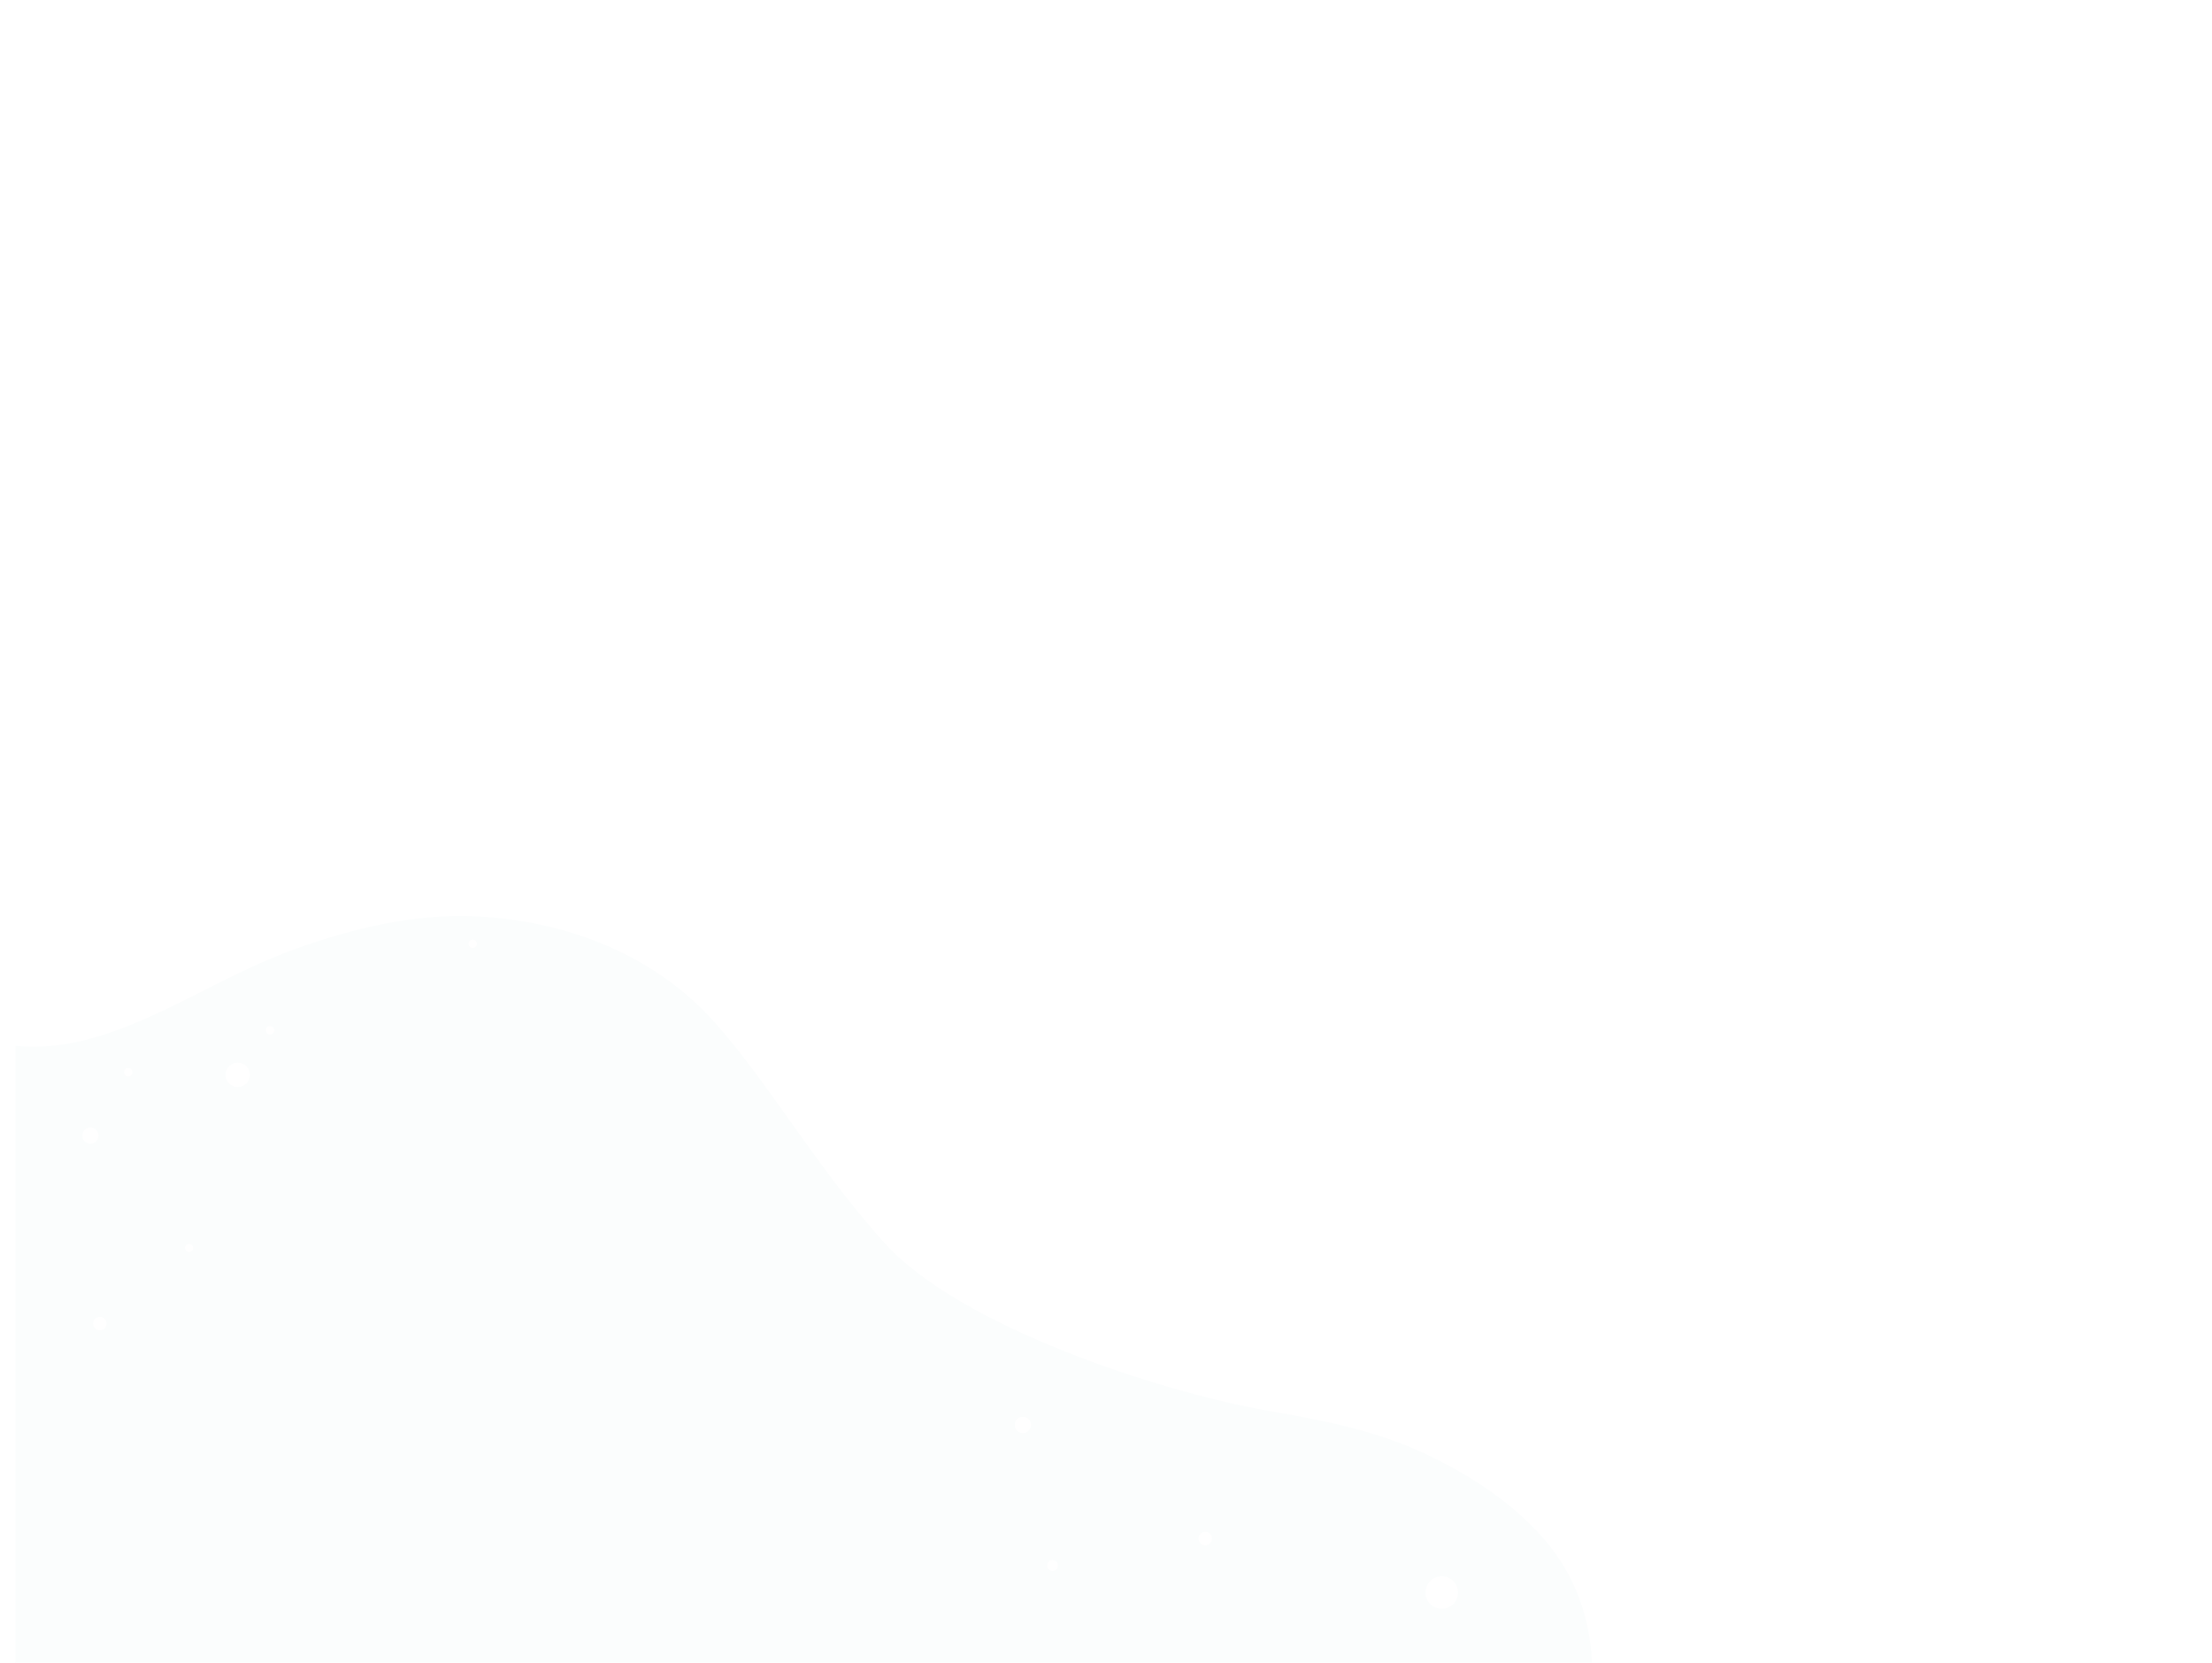 <?xml version="1.0" encoding="UTF-8"?> <svg xmlns="http://www.w3.org/2000/svg" width="885" height="665" viewBox="0 0 885 665" fill="none"><g filter="url(#filter0_i_25_509)"><path fill-rule="evenodd" clip-rule="evenodd" d="M0.019 664.019L630.789 664.019C630.807 663.115 630.826 662.211 630.826 661.288H630.807C630.66 643.384 624.901 625.869 613.642 611.897C600.575 595.71 581.97 583.676 563.273 574.982C543.487 565.791 522.538 561.859 501.183 558.131C457.727 550.525 377.931 524.328 347.855 491.141C333.558 475.365 321.37 458.261 309.787 442.006C299.711 427.866 290.093 414.368 279.943 402.948C255.746 375.705 220.29 362.066 184.354 360.386C159.456 359.223 135.129 365.148 111.836 373.472C99.593 377.85 87.575 383.904 75.593 389.94C50.806 402.425 26.173 414.834 0.019 412.169V664.019ZM0.019 -109V412.169C0.012 412.168 0.006 412.167 -0 412.167V-109H0.019Z" fill="#FBFDFD"></path></g><path d="M373.553 151.466C373.553 153.847 375.491 155.785 377.872 155.785C380.253 155.785 382.191 153.847 382.191 151.466C382.191 149.085 380.253 147.147 377.872 147.147C375.491 147.147 373.553 149.085 373.553 151.466Z" fill="white"></path><path d="M237.303 151.466C237.303 153.847 239.241 155.785 241.622 155.785C244.003 155.785 245.941 153.847 245.941 151.466C245.941 149.085 244.003 147.147 241.622 147.147C239.241 147.147 237.303 149.085 237.303 151.466Z" fill="white"></path><path d="M325.433 151.466C323.343 151.466 321.649 149.772 321.649 147.683C321.649 145.593 323.343 143.899 325.433 143.899C327.523 143.899 329.217 145.593 329.217 147.683C329.217 149.772 327.523 151.466 325.433 151.466Z" fill="white"></path><path d="M445.997 250.415C445.997 251.91 447.215 253.109 448.692 253.109C450.169 253.109 451.387 251.891 451.387 250.415C451.387 248.938 450.169 247.72 448.692 247.72C447.215 247.72 445.997 248.938 445.997 250.415Z" fill="white"></path><path d="M437.896 196.889C436.999 196.889 436.272 196.162 436.272 195.265C436.272 194.368 436.999 193.641 437.896 193.641C438.793 193.641 439.52 194.368 439.52 195.265C439.52 196.162 438.793 196.889 437.896 196.889Z" fill="white"></path><path d="M196.752 315.827C194.663 315.827 192.969 314.133 192.969 312.043C192.969 309.953 194.663 308.259 196.752 308.259C198.842 308.259 200.536 309.953 200.536 312.043C200.536 314.133 198.842 315.827 196.752 315.827Z" fill="white"></path><path d="M212.421 241.758C212.421 243.253 213.639 244.453 215.116 244.453C216.592 244.453 217.811 243.235 217.811 241.758C217.811 240.282 216.592 239.064 215.116 239.064C213.639 239.064 212.421 240.282 212.421 241.758Z" fill="white"></path><path d="M260.005 301.781C260.005 303.571 261.463 305.029 263.253 305.029C265.043 305.029 266.501 303.571 266.501 301.781C266.501 299.99 265.043 298.532 263.253 298.532C261.463 298.532 260.005 299.99 260.005 301.781Z" fill="white"></path><path d="M34.017 149.307C34.017 150.506 34.976 151.466 36.176 151.466C37.376 151.466 38.335 150.506 38.335 149.307C38.335 148.107 37.376 147.147 36.176 147.147C34.976 147.147 34.017 148.107 34.017 149.307Z" fill="white"></path><path d="M43.744 100.1C43.744 102.186 45.442 103.884 47.527 103.884C49.613 103.884 51.311 102.186 51.311 100.1C51.311 98.015 49.613 96.317 47.527 96.317C45.442 96.317 43.744 98.015 43.744 100.1Z" fill="white"></path><path d="M163.769 359.09C163.769 360.88 165.227 362.338 167.017 362.338C168.807 362.338 170.266 360.88 170.266 359.09C170.266 357.3 168.807 355.842 167.017 355.842C165.227 355.842 163.769 357.3 163.769 359.09Z" fill="white"></path><path d="M240.549 367.728C240.549 370.109 242.488 372.047 244.868 372.047C247.249 372.047 249.188 370.109 249.188 367.728C249.188 365.347 247.249 363.409 244.868 363.409C242.488 363.409 240.549 365.347 240.549 367.728Z" fill="white"></path><path d="M451.404 407.743C449.61 407.743 448.156 406.288 448.156 404.494C448.156 402.7 449.61 401.246 451.404 401.246C453.198 401.246 454.653 402.7 454.653 404.494C454.653 406.288 453.198 407.743 451.404 407.743Z" fill="white"></path><path d="M448.156 330.961C448.156 333.342 450.094 335.28 452.475 335.28C454.855 335.28 456.793 333.342 456.793 330.961C456.793 328.58 454.855 326.642 452.475 326.642C450.094 326.642 448.156 328.58 448.156 330.961Z" fill="white"></path><path d="M49.629 428.876C49.629 429.799 50.385 430.556 51.308 430.556C52.231 430.556 52.988 429.799 52.988 428.876C52.988 427.953 52.231 427.197 51.308 427.197C50.385 427.197 49.629 427.953 49.629 428.876Z" fill="white"></path><path d="M108.028 413.741C107.1 413.741 106.348 412.989 106.348 412.062C106.348 411.134 107.1 410.382 108.028 410.382C108.955 410.382 109.708 411.134 109.708 412.062C109.708 412.989 108.955 413.741 108.028 413.741Z" fill="white"></path><path d="M92.984 355.362C92.056 355.362 91.304 354.61 91.304 353.682C91.304 352.754 92.056 352.002 92.984 352.002C93.911 352.002 94.663 352.754 94.663 353.682C94.663 354.61 93.911 355.362 92.984 355.362Z" fill="white"></path><path d="M24.88 405.103C23.952 405.103 23.201 404.351 23.201 403.424C23.201 402.496 23.952 401.744 24.88 401.744C25.808 401.744 26.56 402.496 26.56 403.424C26.56 404.351 25.808 405.103 24.88 405.103Z" fill="white"></path><path d="M187.45 377.473C187.45 378.396 188.207 379.153 189.13 379.153C190.053 379.153 190.81 378.396 190.81 377.473C190.81 376.55 190.053 375.794 189.13 375.794C188.207 375.794 187.45 376.55 187.45 377.473Z" fill="white"></path><path d="M191.877 282.918C190.95 282.918 190.198 282.166 190.198 281.238C190.198 280.31 190.95 279.558 191.877 279.558C192.805 279.558 193.557 280.31 193.557 281.238C193.557 282.166 192.805 282.918 191.877 282.918Z" fill="white"></path><path d="M265.912 344.546C264.985 344.546 264.233 343.794 264.233 342.866C264.233 341.939 264.985 341.187 265.912 341.187C266.84 341.187 267.592 341.939 267.592 342.866C267.592 343.794 266.84 344.546 265.912 344.546Z" fill="white"></path><path d="M482.764 408.278C482.764 409.773 483.983 410.973 485.459 410.973C486.936 410.973 488.154 409.755 488.154 408.278C488.154 406.801 486.936 405.583 485.459 405.583C483.983 405.583 482.764 406.801 482.764 408.278Z" fill="white"></path><path d="M702.271 580.759C702.271 584.34 705.169 587.256 708.768 587.256C712.367 587.256 715.265 584.358 715.265 580.759C715.265 577.16 712.367 574.262 708.768 574.262C705.169 574.262 702.271 577.16 702.271 580.759Z" fill="white"></path><path d="M570.342 636.98C570.342 640.56 573.24 643.476 576.839 643.476C580.438 643.476 583.336 640.579 583.336 636.98C583.336 633.38 580.438 630.483 576.839 630.483C573.24 630.483 570.342 633.38 570.342 636.98Z" fill="white"></path><path d="M648.211 564C648.211 565.495 649.429 566.695 650.906 566.695C652.382 566.695 653.601 565.477 653.601 564C653.601 562.524 652.382 561.306 650.906 561.306C649.429 561.306 648.211 562.524 648.211 564Z" fill="white"></path><path d="M827.706 592.646C827.706 596.226 830.604 599.143 834.203 599.143C837.802 599.143 840.7 596.245 840.7 592.646C840.7 589.047 837.802 586.149 834.203 586.149C830.604 586.149 827.706 589.047 827.706 592.646Z" fill="white"></path><path d="M879.609 614.813C879.609 616.308 880.827 617.507 882.303 617.507C883.78 617.507 884.998 616.289 884.998 614.813C884.998 613.336 883.78 612.118 882.303 612.118C880.827 612.118 879.609 613.336 879.609 614.813Z" fill="white"></path><path d="M763.902 626.182C762.108 626.182 760.653 624.728 760.653 622.934C760.653 621.14 762.108 619.685 763.902 619.685C765.696 619.685 767.15 621.14 767.15 622.934C767.15 624.728 765.696 626.182 763.902 626.182Z" fill="white"></path><path d="M264.231 130.868C264.231 132.086 265.228 133.083 266.446 133.083C267.664 133.083 268.661 132.086 268.661 130.868C268.661 129.65 267.664 128.653 266.446 128.653C265.228 128.653 264.231 129.65 264.231 130.868Z" fill="white"></path><path d="M350.83 137.42C349.607 137.42 348.615 136.429 348.615 135.206C348.615 133.982 349.607 132.991 350.83 132.991C352.053 132.991 353.045 133.982 353.045 135.206C353.045 136.429 352.053 137.42 350.83 137.42Z" fill="white"></path><path d="M352.954 187.199C351.73 187.199 350.739 186.208 350.739 184.984C350.739 183.761 351.73 182.77 352.954 182.77C354.177 182.77 355.168 183.761 355.168 184.984C355.168 186.208 354.177 187.199 352.954 187.199Z" fill="white"></path><path d="M35.142 201.263C33.919 201.263 32.927 200.272 32.927 199.049C32.927 197.825 33.919 196.834 35.142 196.834C36.365 196.834 37.357 197.825 37.357 199.049C37.357 200.272 36.365 201.263 35.142 201.263Z" fill="white"></path><path d="M168.088 256.358C168.088 258.148 169.546 259.606 171.336 259.606C173.126 259.606 174.584 258.148 174.584 256.358C174.584 254.567 173.126 253.109 171.336 253.109C169.546 253.109 168.088 254.567 168.088 256.358Z" fill="white"></path><path d="M70.781 172.009C70.781 173.799 72.24 175.257 74.03 175.257C75.82 175.257 77.278 173.799 77.278 172.009C77.278 170.219 75.82 168.761 74.03 168.761C72.24 168.761 70.781 170.219 70.781 172.009Z" fill="white"></path><path d="M813.643 605.639C811.849 605.639 810.394 604.185 810.394 602.391C810.394 600.597 811.849 599.143 813.643 599.143C815.437 599.143 816.891 600.597 816.891 602.391C816.891 604.185 815.437 605.639 813.643 605.639Z" fill="white"></path><path d="M753.082 578.6C753.082 580.39 754.54 581.848 756.33 581.848C758.12 581.848 759.579 580.39 759.579 578.6C759.579 576.81 758.12 575.351 756.33 575.351C754.54 575.351 753.082 576.81 753.082 578.6Z" fill="white"></path><path d="M855.599 629.412C855.599 631.867 857.592 633.86 860.047 633.86C862.502 633.86 864.495 631.867 864.495 629.412C864.495 626.957 862.502 624.964 860.047 624.964C857.592 624.964 855.599 626.957 855.599 629.412Z" fill="white"></path><path d="M85.383 393.678C83.294 393.678 81.6 391.984 81.6 389.895C81.6 387.805 83.294 386.111 85.383 386.111C87.473 386.111 89.167 387.805 89.167 389.895C89.167 391.984 87.473 393.678 85.383 393.678Z" fill="white"></path><path d="M30.767 356.377C30.767 359.662 33.424 362.32 36.71 362.32C39.995 362.32 42.653 359.662 42.653 356.377C42.653 353.091 39.995 350.434 36.71 350.434C33.424 350.434 30.767 353.091 30.767 356.377Z" fill="white"></path><path d="M75.635 500.748C74.738 500.748 74.011 500.021 74.011 499.124C74.011 498.227 74.738 497.5 75.635 497.5C76.532 497.5 77.259 498.227 77.259 499.124C77.259 500.021 76.532 500.748 75.635 500.748Z" fill="white"></path><path d="M479.515 615.367C479.515 616.862 480.733 618.061 482.21 618.061C483.686 618.061 484.904 616.843 484.904 615.367C484.904 613.89 483.686 612.672 482.21 612.672C480.733 612.672 479.515 613.89 479.515 615.367Z" fill="white"></path><path d="M418.957 626.164C418.957 627.364 419.917 628.323 421.116 628.323C422.316 628.323 423.276 627.364 423.276 626.164C423.276 624.964 422.316 624.004 421.116 624.004C419.917 624.004 418.957 624.964 418.957 626.164Z" fill="white"></path><path d="M409.23 573.192C407.436 573.192 405.982 571.738 405.982 569.944C405.982 568.149 407.436 566.695 409.23 566.695C411.024 566.695 412.479 568.149 412.479 569.944C412.479 571.738 411.024 573.192 409.23 573.192Z" fill="white"></path><path d="M662.259 627.788C662.259 629.874 663.957 631.572 666.043 631.572C668.129 631.572 669.827 629.874 669.827 627.788C669.827 625.702 668.129 624.004 666.043 624.004C663.957 624.004 662.259 625.702 662.259 627.788Z" fill="white"></path><path d="M647.122 611.029C645.929 611.029 644.962 610.062 644.962 608.87C644.962 607.677 645.929 606.71 647.122 606.71C648.314 606.71 649.281 607.677 649.281 608.87C649.281 610.062 648.314 611.029 647.122 611.029Z" fill="white"></path><path d="M90.237 429.91C90.237 432.604 92.415 434.782 95.109 434.782C97.804 434.782 99.982 432.604 99.982 429.91C99.982 427.215 97.804 425.037 95.109 425.037C92.415 425.037 90.237 427.215 90.237 429.91Z" fill="white"></path><path d="M36.174 457.485C34.38 457.485 32.926 456.03 32.926 454.236C32.926 452.442 34.38 450.988 36.174 450.988C37.968 450.988 39.423 452.442 39.423 454.236C39.423 456.03 37.968 457.485 36.174 457.485Z" fill="white"></path><path d="M37.245 529.393C37.245 530.888 38.463 532.088 39.94 532.088C41.417 532.088 42.635 530.87 42.635 529.393C42.635 527.917 41.417 526.699 39.94 526.699C38.463 526.699 37.245 527.917 37.245 529.393Z" fill="white"></path><defs><filter id="filter0_i_25_509" x="0" y="-109" width="636.972" height="779.165" filterUnits="userSpaceOnUse" color-interpolation-filters="sRGB"><feFlood flood-opacity="0" result="BackgroundImageFix"></feFlood><feBlend mode="normal" in="SourceGraphic" in2="BackgroundImageFix" result="shape"></feBlend><feColorMatrix in="SourceAlpha" type="matrix" values="0 0 0 0 0 0 0 0 0 0 0 0 0 0 0 0 0 0 127 0" result="hardAlpha"></feColorMatrix><feOffset dx="6.146" dy="6.146"></feOffset><feGaussianBlur stdDeviation="9.219"></feGaussianBlur><feComposite in2="hardAlpha" operator="arithmetic" k2="-1" k3="1"></feComposite><feColorMatrix type="matrix" values="0 0 0 0 0 0 0 0 0 0 0 0 0 0 0 0 0 0 0.25 0"></feColorMatrix><feBlend mode="normal" in2="shape" result="effect1_innerShadow_25_509"></feBlend></filter></defs></svg> 